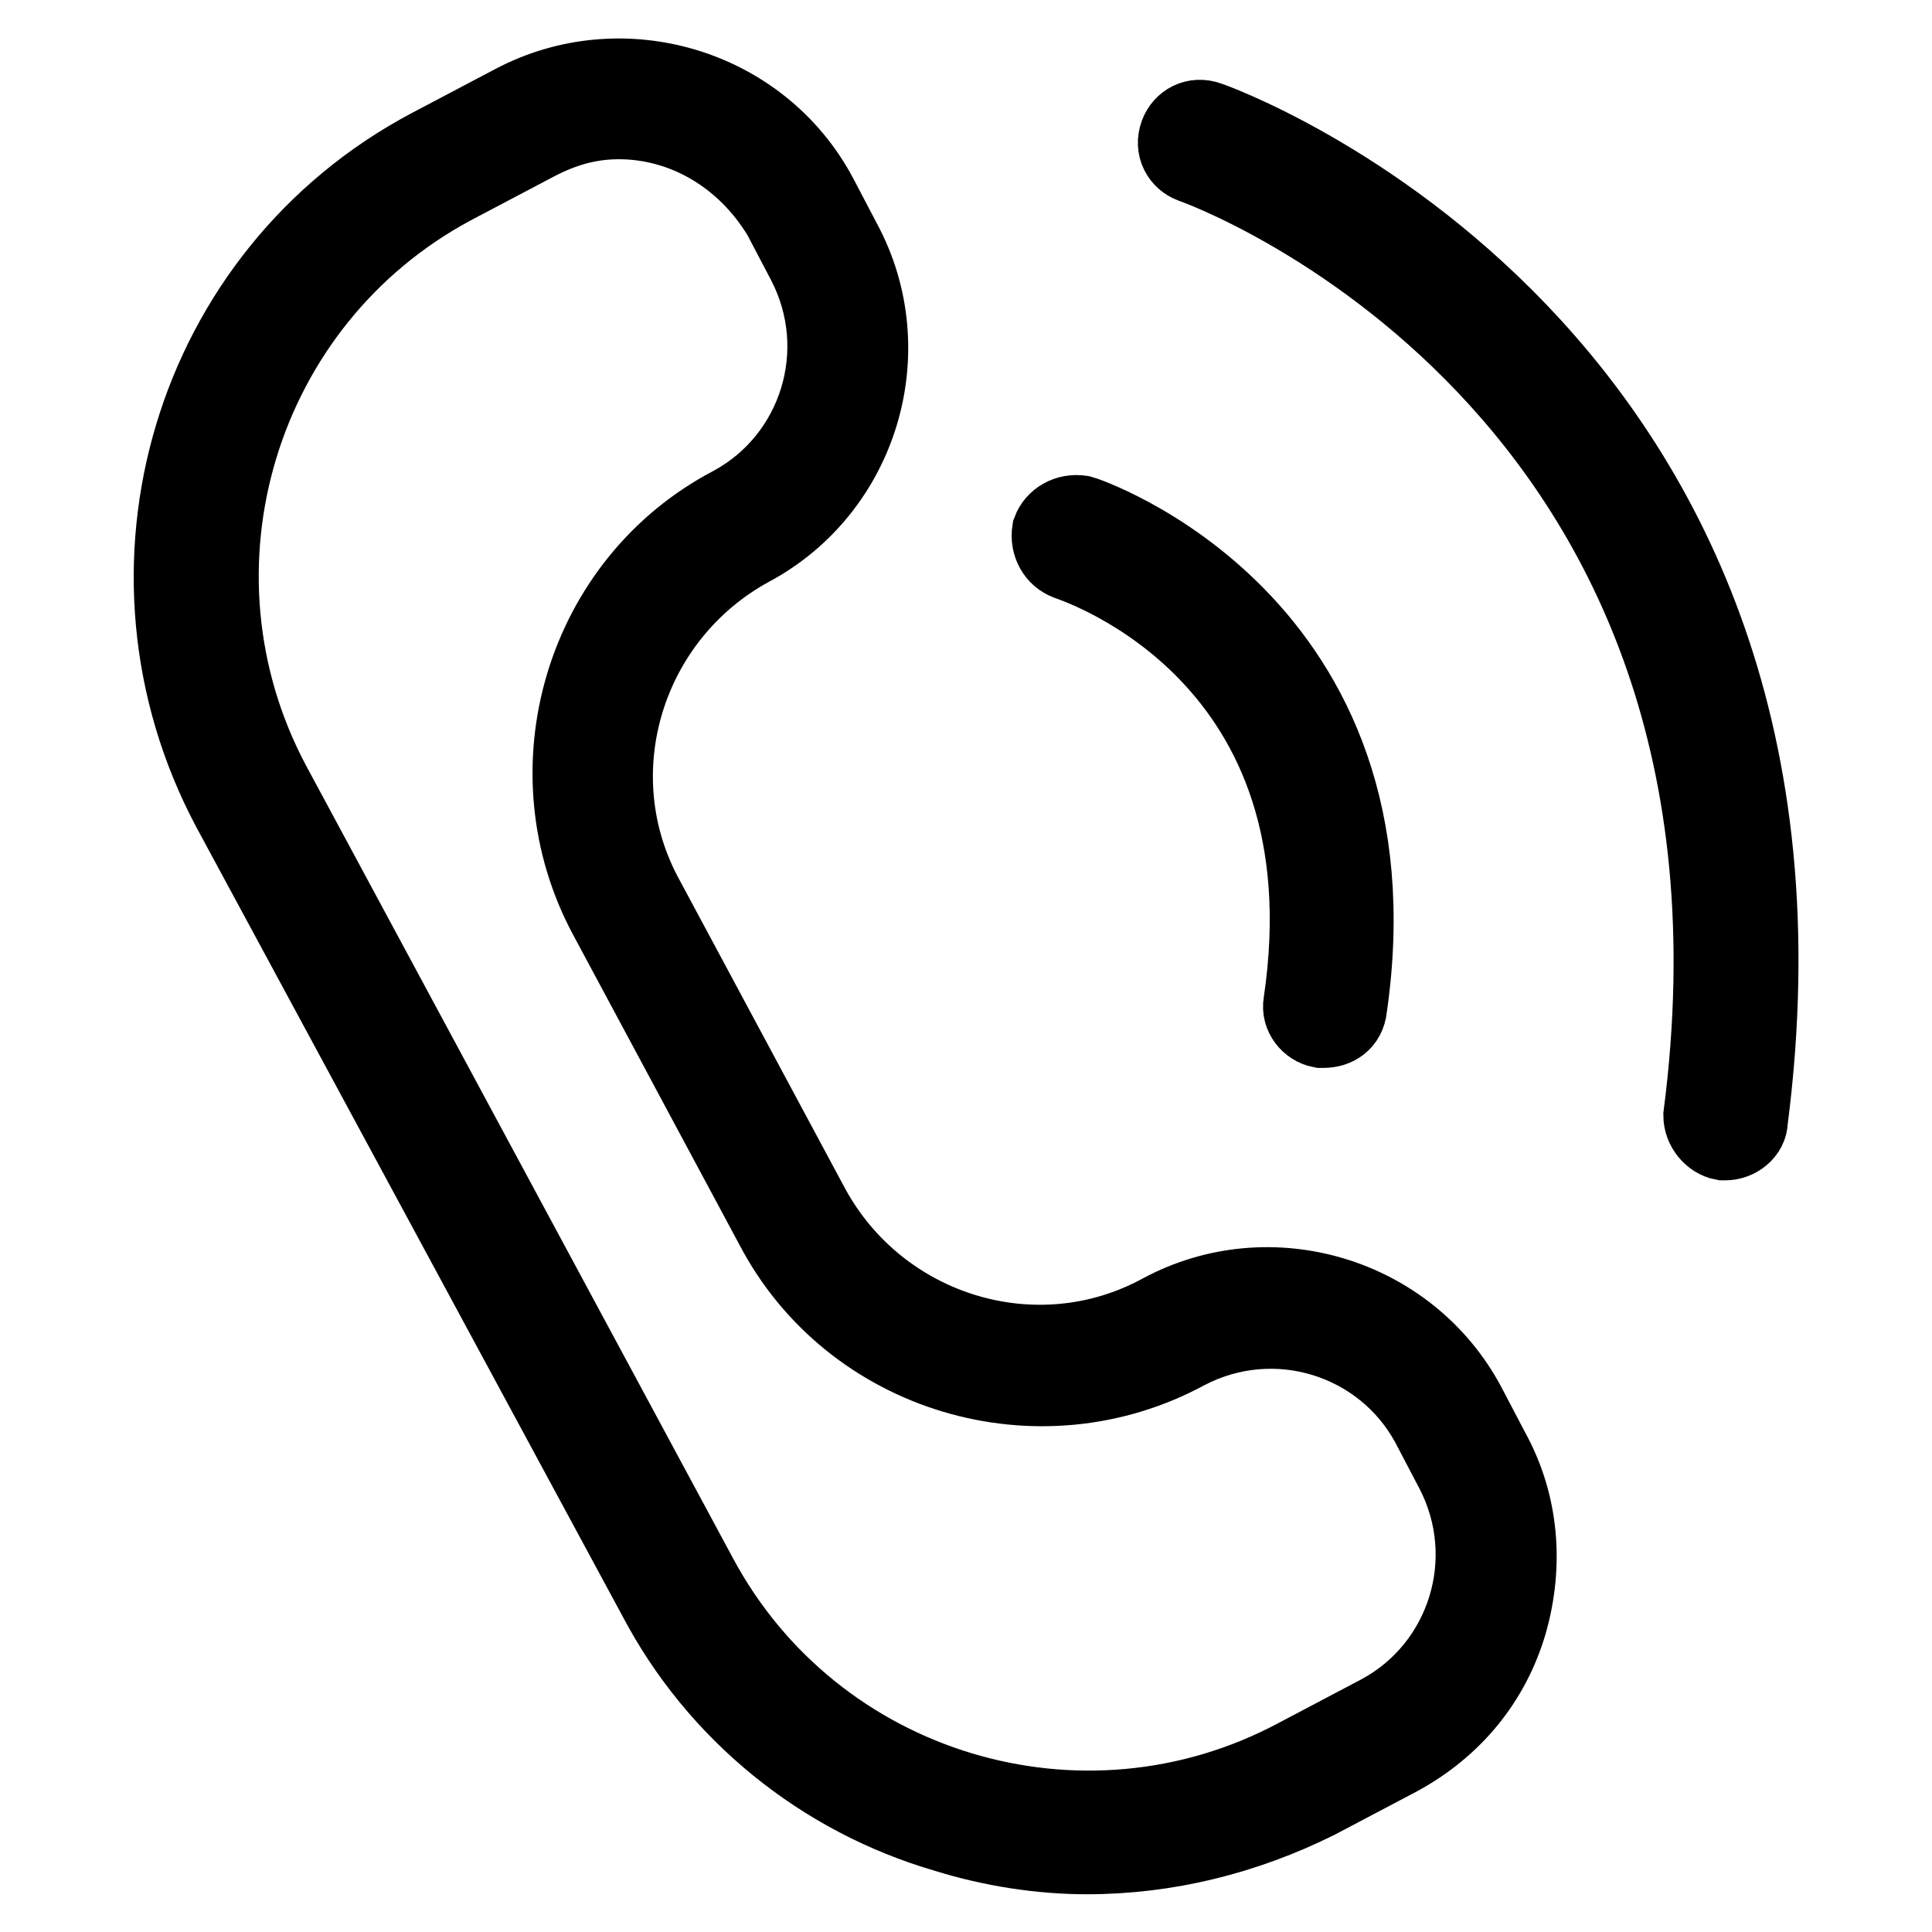 <?xml version="1.0" encoding="utf-8"?>
<!-- Svg Vector Icons : http://www.onlinewebfonts.com/icon -->
<!DOCTYPE svg PUBLIC "-//W3C//DTD SVG 1.1//EN" "http://www.w3.org/Graphics/SVG/1.1/DTD/svg11.dtd">
<svg version="1.1" xmlns="http://www.w3.org/2000/svg" xmlns:xlink="http://www.w3.org/1999/xlink" x="0px" y="0px" viewBox="0 0 256 256" enable-background="new 0 0 256 256" xml:space="preserve">
<g> <path stroke-width="10" fill-opacity="0" stroke="#000000"  d="M144,246c-6.1,0-12.6-1-18.7-2.9c-16.5-4.8-30.4-16.1-38.4-31.3L30.4,107.2c-16.8-31.6-5.2-71,26.5-87.8 l11-5.8c14.5-7.7,32.9-2.3,40.7,12.3l3.2,6.1c7.8,14.5,2.3,32.9-12.3,40.7c-16.5,9-22.9,29.7-13.9,46.2l22,41 c9,16.5,29.7,22.9,46.2,13.9c14.5-7.8,32.9-2.3,40.7,12.3l3.2,6.1c3.9,7.1,4.5,15.2,2.3,22.9c-2.3,7.8-7.4,13.9-14.5,17.8l-11,5.8 C165,243.4,154.7,246,144,246z M82,16.1c-3.9,0-7.4,1-11,2.9l-11,5.8C31.7,40,21,75.5,36.2,103.9l56.5,104.9 c15.2,28.4,50.7,39.1,79.1,23.9l11-5.8c11.3-6.1,15.8-20.3,9.7-32l-3.2-6.1c-6.1-11.3-20.3-15.8-32-9.7 c-19.7,10.7-44.6,3.2-54.9-16.5l-22-41C69.8,102,77.2,77.1,96.9,66.8c11.3-6.1,15.8-20.3,9.7-32l-3.2-6.1 C98.5,20.6,90.4,16.1,82,16.1L82,16.1z M175.4,136.5H175c-1.6-0.3-2.9-1.9-2.6-3.6c6.8-45.9-29.4-57.8-31-58.4 c-1.6-0.6-2.6-2.3-2.3-4.2c0.6-1.6,2.3-2.6,4.2-2.3c0.3,0,42.9,14.2,35.5,65.5C178.6,135.6,177,136.5,175.4,136.5z M228.6,151.4 h-0.3c-1.6-0.3-2.9-1.9-2.9-3.6C238,50.6,158.9,22.2,157.9,21.9c-1.6-0.6-2.6-2.3-1.9-4.2c0.6-1.6,2.3-2.6,4.2-1.9 c1,0.3,84.9,30.4,71.7,132.7C231.9,150.1,230.3,151.4,228.6,151.4L228.6,151.4z"/></g>
</svg>
